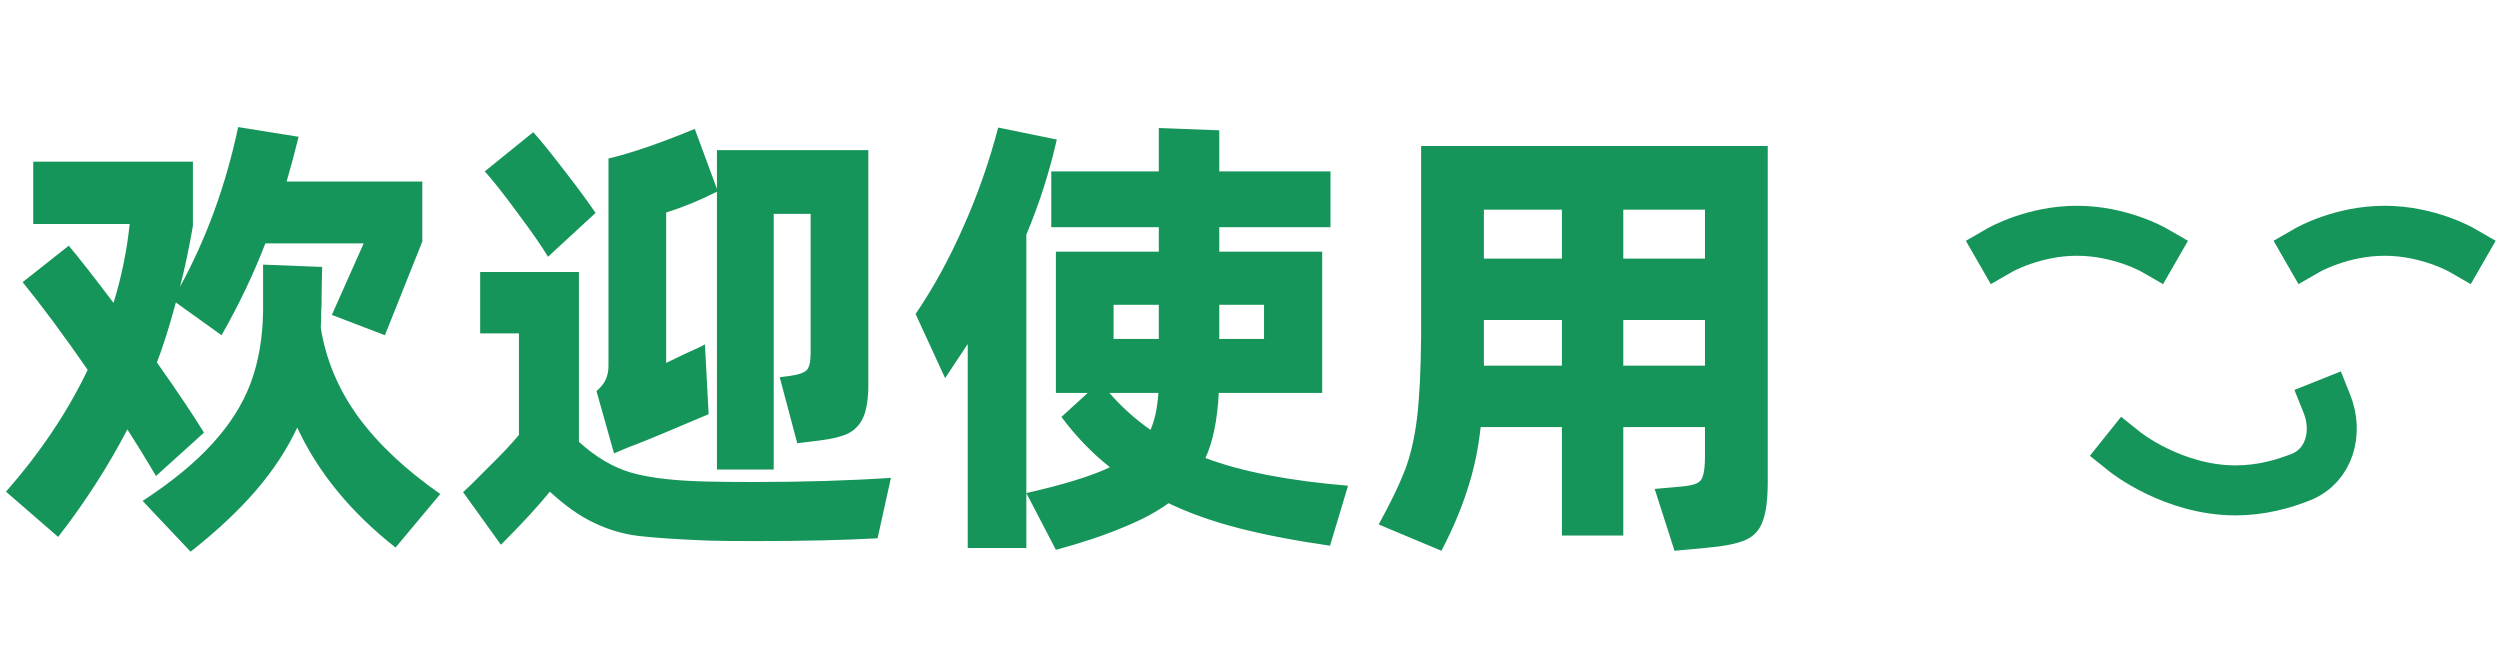 <svg width="130" height="34" viewBox="0 0 130 34" fill="none" xmlns="http://www.w3.org/2000/svg">
<path d="M110.5 23.5C110.5 23.5 113 25.5 116.25 25.5C117.539 25.5 118.711 25.185 119.655 24.805C121.138 24.209 121.594 22.485 121 21V21" stroke="#16955B" stroke-width="2.6" stroke-linecap="square"/>
<path d="M104 13C104 13 105.739 12 108 12C110.261 12 112 13 112 13" stroke="#16955B" stroke-width="2.6" stroke-linecap="square"/>
<path d="M120 13C120 13 121.739 12 124 12C126.261 12 128 13 128 13" stroke="#16955B" stroke-width="2.6" stroke-linecap="square"/>
<path d="M8.112 24.752C7.584 23.856 7.088 23.048 6.624 22.328C5.616 24.264 4.416 26.128 3.024 27.92L0.312 25.568C2.104 23.52 3.52 21.408 4.56 19.232C3.296 17.408 2.168 15.888 1.176 14.672L3.576 12.776C4.152 13.464 4.928 14.456 5.904 15.752C6.32 14.392 6.6 13.024 6.744 11.648H1.728V8.408H10.032V11.744C9.824 12.944 9.6 14 9.36 14.912C10.736 12.4 11.744 9.632 12.384 6.608L15.528 7.112C15.352 7.832 15.144 8.608 14.904 9.44H21.96V12.56L20.016 17.432L17.256 16.376L18.912 12.656H13.8C13.176 14.272 12.416 15.864 11.52 17.432L9.144 15.728C8.824 16.928 8.496 17.968 8.16 18.848C9.2 20.32 10.016 21.536 10.608 22.496L8.112 24.752ZM22.896 25.688L20.568 28.472C18.232 26.632 16.528 24.552 15.456 22.232C14.928 23.368 14.208 24.464 13.296 25.52C12.4 26.56 11.272 27.616 9.912 28.688L7.416 26.048C8.936 25.056 10.144 24.064 11.04 23.072C11.952 22.08 12.616 21.032 13.032 19.928C13.448 18.808 13.664 17.552 13.68 16.16V13.76L16.752 13.88L16.728 15.08C16.728 15.704 16.72 16.072 16.704 16.184C16.704 16.568 16.696 16.856 16.68 17.048C16.952 18.728 17.608 20.28 18.648 21.704C19.688 23.112 21.104 24.44 22.896 25.688ZM31.929 23.576L31.017 20.336C31.257 20.128 31.417 19.928 31.497 19.736C31.593 19.528 31.641 19.288 31.641 19.016V8.24C32.761 7.984 34.257 7.472 36.129 6.704L37.281 9.824V7.808H45.153V20C45.153 20.736 45.065 21.304 44.889 21.704C44.713 22.088 44.449 22.368 44.097 22.544C43.761 22.704 43.273 22.824 42.633 22.904L41.457 23.048L40.545 19.616L41.097 19.544C41.545 19.48 41.833 19.376 41.961 19.232C42.089 19.088 42.153 18.792 42.153 18.344V11.12H40.233V24.416H37.281V9.968C36.401 10.416 35.521 10.776 34.641 11.048V18.872L35.481 18.464C36.121 18.176 36.513 17.992 36.657 17.912L36.849 21.536C34.977 22.336 33.729 22.856 33.105 23.096C32.833 23.192 32.441 23.352 31.929 23.576ZM28.497 13.352C28.161 12.792 27.633 12.032 26.913 11.072C26.209 10.112 25.641 9.392 25.209 8.912L27.729 6.872C28.145 7.336 28.689 8.008 29.361 8.888C30.033 9.752 30.569 10.48 30.969 11.072L28.497 13.352ZM39.225 25.064C41.801 25.064 44.169 24.992 46.329 24.848L45.633 27.992C43.873 28.088 41.769 28.136 39.321 28.136C38.121 28.136 37.297 28.128 36.849 28.112C35.249 28.048 34.041 27.968 33.225 27.872C32.425 27.776 31.657 27.552 30.921 27.2C30.185 26.864 29.409 26.32 28.593 25.568C27.953 26.352 27.105 27.272 26.049 28.328L24.081 25.592L24.489 25.208C24.617 25.08 24.953 24.744 25.497 24.2C26.057 23.656 26.553 23.128 26.985 22.616V17.336H24.969V14.144H30.105V22.976C30.985 23.776 31.897 24.312 32.841 24.584C33.801 24.856 35.121 25.008 36.801 25.04C37.313 25.056 38.121 25.064 39.225 25.064ZM54.954 7.256C54.57 8.952 54.042 10.6 53.37 12.2V28.496H50.322V17.888L49.146 19.664L47.61 16.328C48.554 14.936 49.386 13.416 50.106 11.768C50.842 10.12 51.442 8.408 51.906 6.632L54.954 7.256ZM69.162 28.376C67.37 28.12 65.786 27.816 64.41 27.464C63.05 27.112 61.834 26.68 60.762 26.168C60.122 26.632 59.322 27.056 58.362 27.44C57.418 27.84 56.266 28.224 54.906 28.592L53.37 25.64C55.338 25.192 56.786 24.744 57.714 24.296C56.77 23.544 55.93 22.672 55.194 21.68L56.562 20.432H54.906V13.088H60.258V11.816H54.666V8.912H60.258V6.656L63.402 6.776V8.912H69.186V11.816H63.402V13.088H68.754V20.432H63.378C63.298 21.872 63.066 23 62.682 23.816C64.538 24.52 67.01 25 70.098 25.256L69.162 28.376ZM60.258 15.848H57.906V17.624H60.258V15.848ZM65.73 17.624V15.848H63.402V17.624H65.73ZM57.69 20.432C58.33 21.168 59.042 21.808 59.826 22.352C60.05 21.84 60.186 21.2 60.234 20.432H57.69ZM73.899 7.592H91.923V25.04C91.923 25.968 91.835 26.656 91.659 27.104C91.499 27.568 91.195 27.896 90.747 28.088C90.299 28.28 89.595 28.416 88.635 28.496L87.075 28.64L86.043 25.424L87.387 25.304C87.771 25.272 88.051 25.216 88.227 25.136C88.403 25.056 88.515 24.912 88.563 24.704C88.627 24.496 88.659 24.16 88.659 23.696V22.208H84.411V27.848H81.219V22.208H76.995C76.867 23.376 76.635 24.464 76.299 25.472C75.979 26.48 75.531 27.536 74.955 28.64L71.691 27.272C72.315 26.136 72.771 25.192 73.059 24.44C73.347 23.688 73.555 22.792 73.683 21.752C73.811 20.712 73.883 19.272 73.899 17.432V7.592ZM81.219 13.448V10.904H77.163V13.448H81.219ZM84.411 13.448H88.659V10.904H84.411V13.448ZM77.163 19.016H81.219V16.64H77.163V18.728V19.016ZM84.411 16.64V19.016H88.659V16.64H84.411Z" fill="#16955B"/>
</svg>
